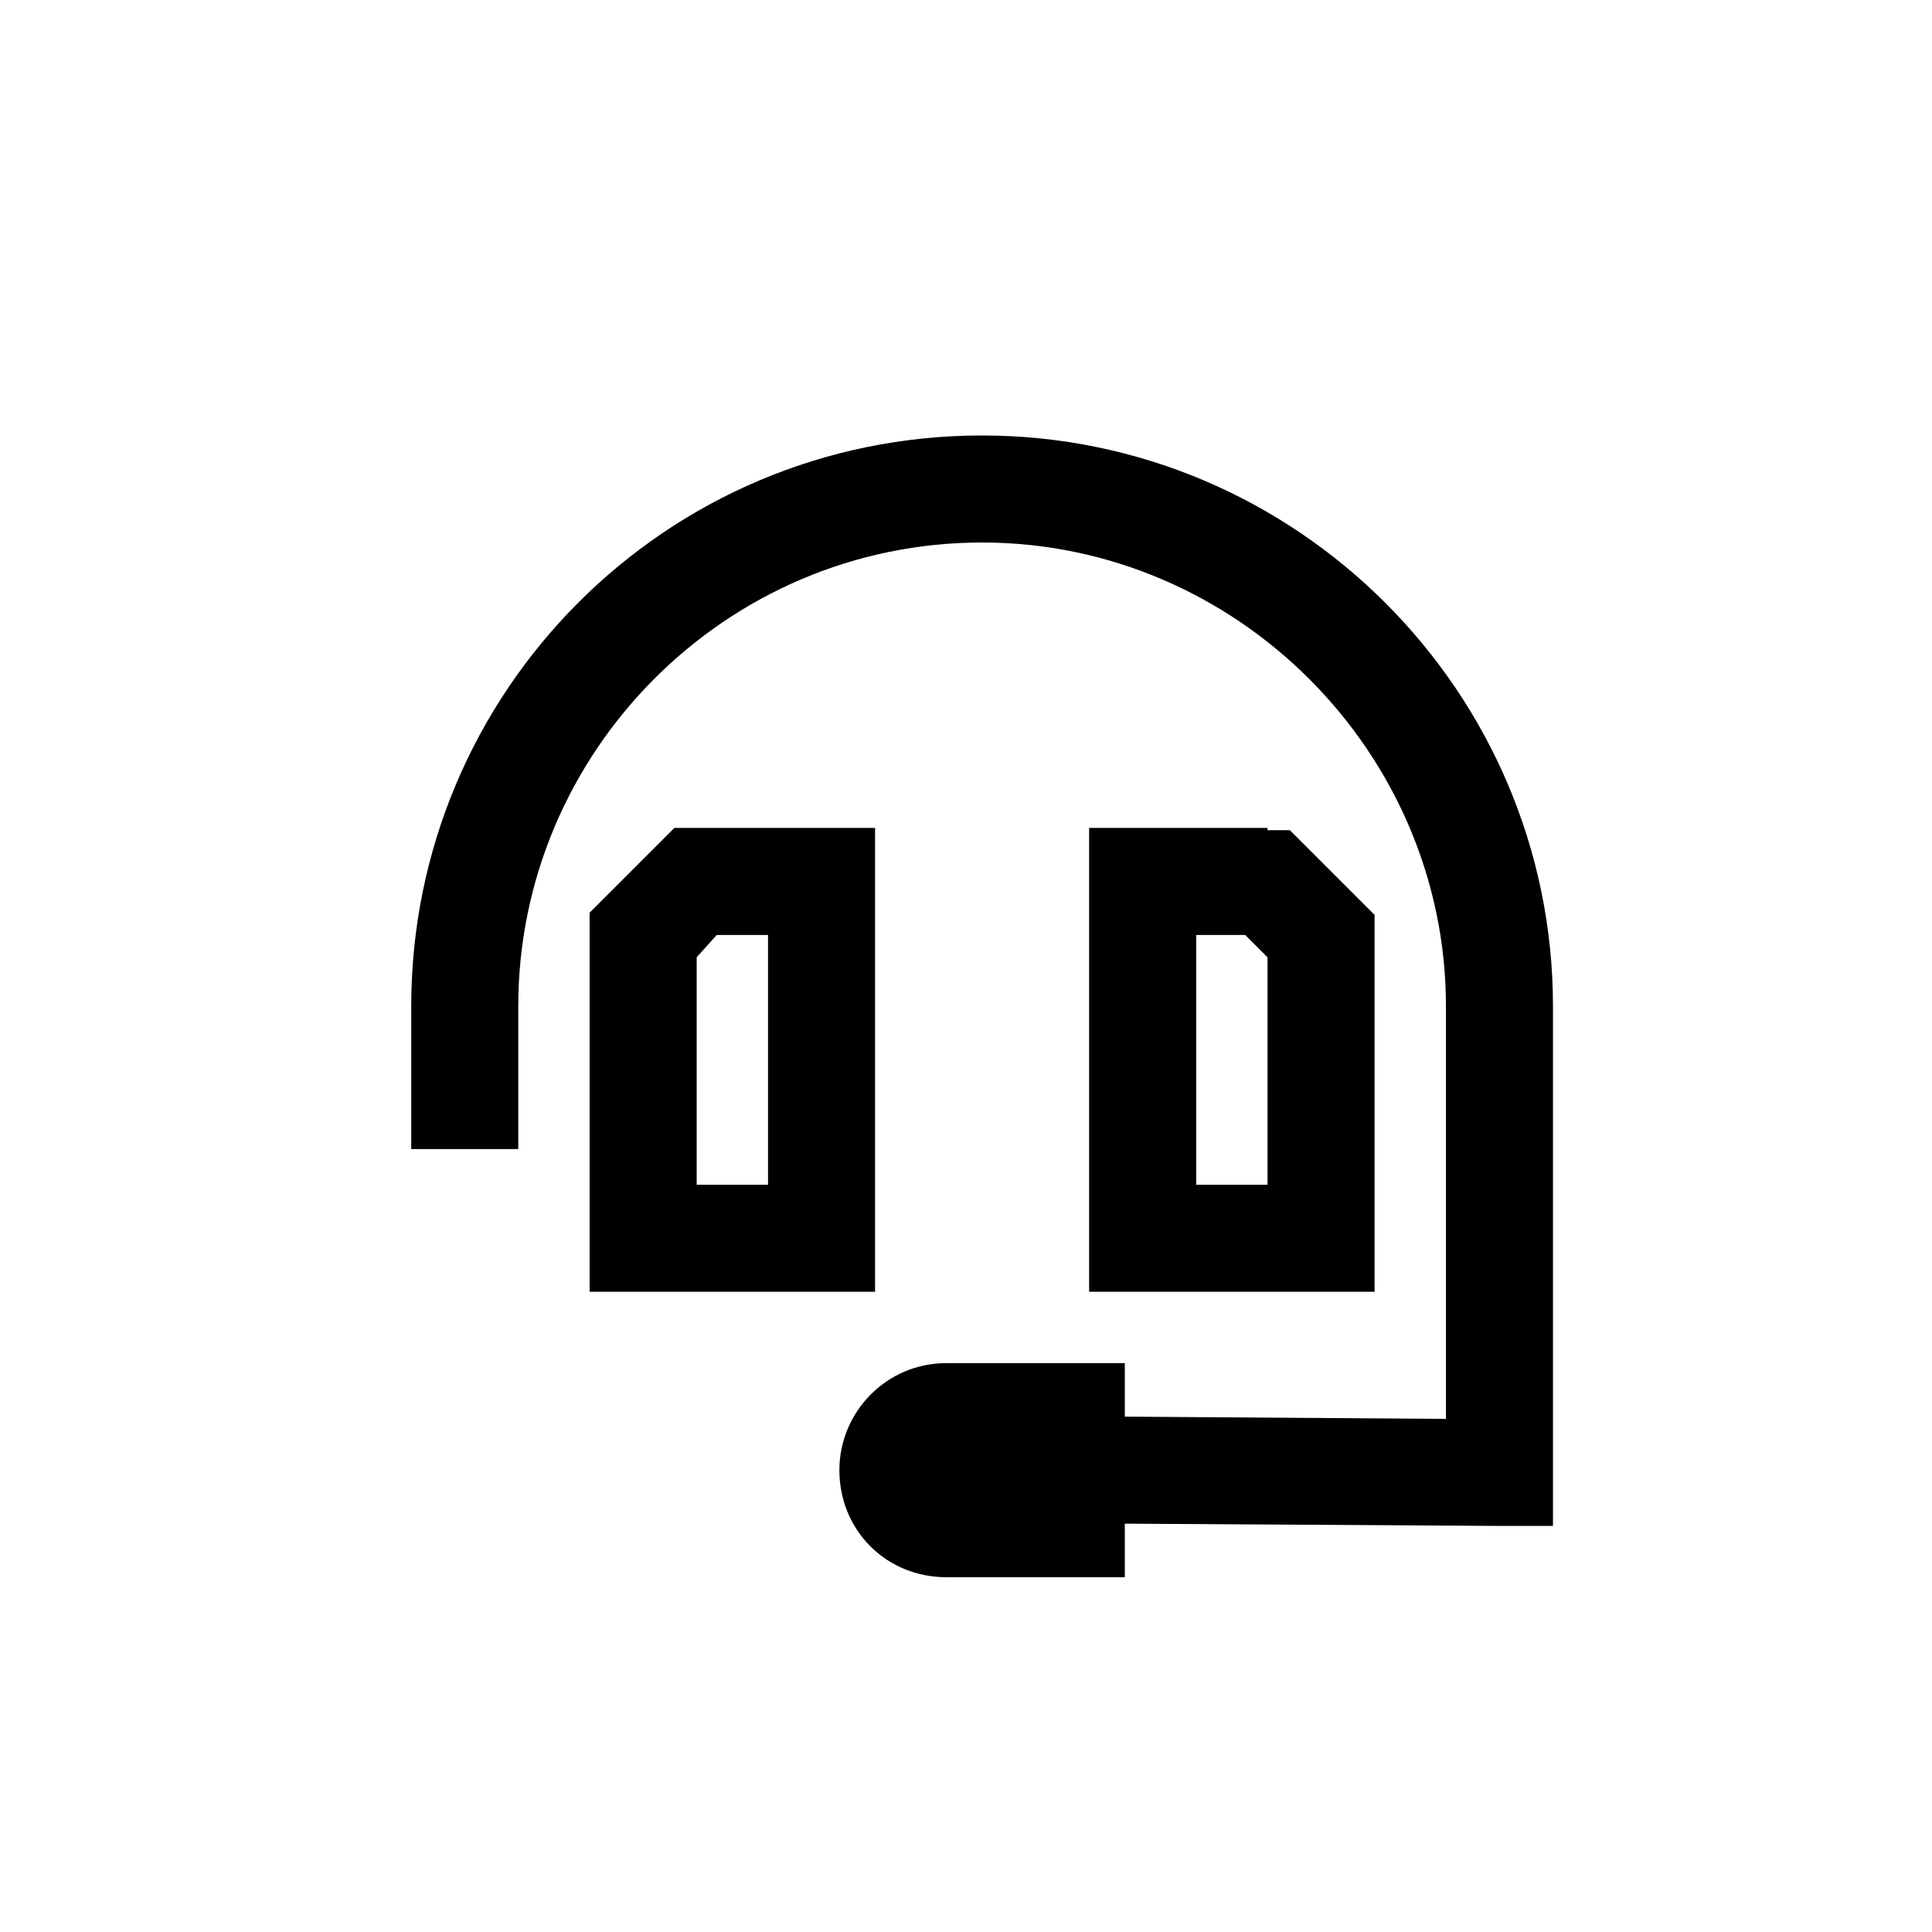 <svg width="60" height="60" viewBox="0 0 60 60" fill="none" xmlns="http://www.w3.org/2000/svg">
<path d="M16.095 31.253V34.023V35.685H12.771V34.023L12.771 31.253C12.771 21.488 20.666 13.524 30.5 13.524C40.265 13.524 48.229 21.488 48.229 31.253L48.229 45.727V47.389H46.567L34.932 47.319L34.932 48.982L29.392 48.982C27.522 48.982 26.068 47.527 26.068 45.657C26.068 43.857 27.522 42.333 29.392 42.333H34.932V43.995L44.905 44.065L44.905 31.253C44.905 23.358 38.395 16.848 30.5 16.848C22.536 16.848 16.095 23.358 16.095 31.253ZM20.943 25.712H21.636H25.514H27.176V27.374L27.176 38.455V40.117H25.514H19.973H18.311V38.455V32.915L18.311 29.037V28.344L18.796 27.859L20.458 26.197L20.943 25.712ZM21.636 29.729L21.636 32.915V36.793H23.852L23.852 29.037H22.259L21.636 29.729ZM39.364 25.712V25.782H40.057L40.542 26.266L42.204 27.928L42.689 28.413V29.037V32.915V38.455V40.117H41.027H35.486H33.824V38.455V27.374V25.712H35.486H39.364ZM38.672 29.037H37.148V36.793H39.364V32.915V29.729L38.672 29.037Z" fill="black"/>
</svg>
